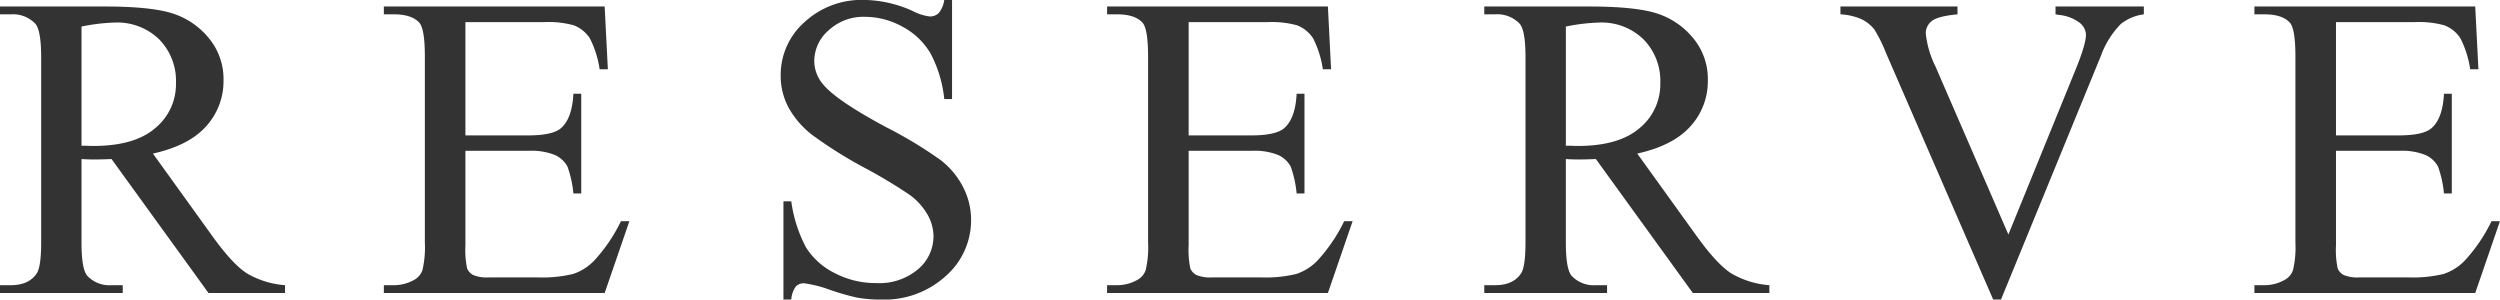 <svg xmlns="http://www.w3.org/2000/svg" width="462.16" height="55.37" viewBox="0 0 462.16 55.37">
  <defs>
    <style>
      .cls-1 {
        fill: #333;
        fill-rule: evenodd;
      }
    </style>
  </defs>
  <path id="text_reserve.svg" class="cls-1" d="M2801.53,2073.19a16.339,16.339,0,0,1-7.04-2.18q-2.685-1.725-6.44-6.96l-10.94-15.19c4.46-.99,7.74-2.68,9.87-5.08a12.384,12.384,0,0,0,3.18-8.48,11.806,11.806,0,0,0-2.79-7.87,14.276,14.276,0,0,0-6.8-4.53q-4.005-1.23-12.44-1.23h-19.3v1.45h1.99a5.737,5.737,0,0,1,4.53,1.71q1.095,1.215,1.1,6.22v34.21c0,3.03-.28,4.94-0.82,5.75-0.97,1.46-2.57,2.18-4.81,2.18h-1.99v1.45h22.7v-1.45h-2.07a5.594,5.594,0,0,1-4.46-1.71q-1.1-1.215-1.09-6.22v-15.39c0.42,0.03.82,0.05,1.21,0.06s0.75,0.02,1.09.02c0.84,0,1.92-.02,3.25-0.08l17.93,24.77h14.14v-1.45Zm-37.62-47.81a34.887,34.887,0,0,1,6.13-.74,11.108,11.108,0,0,1,8.22,3.1,10.936,10.936,0,0,1,3.11,8.07,10.487,10.487,0,0,1-3.85,8.36q-3.84,3.285-11.42,3.28c-0.24,0-.54,0-0.9-0.02s-0.8-.02-1.29-0.02v-22.03Zm85.5-.82a17.691,17.691,0,0,1,5.51.59,6.2,6.2,0,0,1,2.95,2.38,18.505,18.505,0,0,1,1.82,5.74h1.52l-0.59-11.6H2819.8v1.45h1.88q3.285,0,4.69,1.56,1.005,1.17,1.01,6.21v34.41a18.352,18.352,0,0,1-.45,5.12,3.3,3.3,0,0,1-1.7,1.88,7.506,7.506,0,0,1-3.55.89h-1.88v1.45h40.82l4.57-13.28h-1.56a29.8,29.8,0,0,1-4.96,7.3,9.6,9.6,0,0,1-3.9,2.46,24.215,24.215,0,0,1-6.53.63h-8.98a6.631,6.631,0,0,1-2.97-.45,2.473,2.473,0,0,1-1.1-1.21,16.729,16.729,0,0,1-.31-4.28v-17.46h11.64a11.729,11.729,0,0,1,4.92.78,4.9,4.9,0,0,1,2.31,2.15,20.194,20.194,0,0,1,1.09,4.96h1.45V2037.8h-1.45c-0.15,3.02-.91,5.13-2.26,6.33q-1.53,1.365-6.06,1.37h-11.64v-20.94h14.53Zm73.99-4.1a4.818,4.818,0,0,1-1.04,2.44,2.3,2.3,0,0,1-1.66.61,9.178,9.178,0,0,1-3.08-.98,22.364,22.364,0,0,0-8.95-2.07,15.567,15.567,0,0,0-11.13,4.12,13.031,13.031,0,0,0-4.38,9.82,12.405,12.405,0,0,0,1.49,6.02,16.452,16.452,0,0,0,4.35,5,80.36,80.36,0,0,0,9.67,6.07,92.071,92.071,0,0,1,8.32,4.99,11.725,11.725,0,0,1,3.34,3.71,8.191,8.191,0,0,1,1.08,3.94,7.992,7.992,0,0,1-2.84,6.1,11.048,11.048,0,0,1-7.71,2.57,16.327,16.327,0,0,1-7.76-1.87,13.187,13.187,0,0,1-5.25-4.71,25.423,25.423,0,0,1-2.73-8.53h-1.45v18.16h1.45a4.628,4.628,0,0,1,.84-2.42,2.034,2.034,0,0,1,1.54-.59,22.472,22.472,0,0,1,4.82,1.23,45.15,45.15,0,0,0,5.02,1.43,25.954,25.954,0,0,0,4.34.35,16.882,16.882,0,0,0,12.01-4.36,13.712,13.712,0,0,0,4.67-10.37,13.175,13.175,0,0,0-1.47-6.05,14.814,14.814,0,0,0-4.18-5.02,78.528,78.528,0,0,0-10.13-6.11q-9.1-4.89-11.53-7.82a6.669,6.669,0,0,1-1.68-4.41,7.539,7.539,0,0,1,2.66-5.64,9.435,9.435,0,0,1,6.72-2.49,14.344,14.344,0,0,1,6.95,1.84,13.1,13.1,0,0,1,5.18,4.96,22.886,22.886,0,0,1,2.52,8.4h1.44v-18.32h-1.44Zm59.71,4.1a17.691,17.691,0,0,1,5.51.59,6.2,6.2,0,0,1,2.95,2.38,18.505,18.505,0,0,1,1.82,5.74h1.52l-0.59-11.6H2953.5v1.45h1.88q3.285,0,4.69,1.56,1,1.17,1.01,6.21v34.41a18.352,18.352,0,0,1-.45,5.12,3.3,3.3,0,0,1-1.7,1.88,7.506,7.506,0,0,1-3.55.89h-1.88v1.45h40.82l4.57-13.28h-1.56a29.8,29.8,0,0,1-4.96,7.3,9.564,9.564,0,0,1-3.91,2.46,24.08,24.08,0,0,1-6.52.63h-8.98a6.631,6.631,0,0,1-2.97-.45,2.473,2.473,0,0,1-1.1-1.21,16.729,16.729,0,0,1-.31-4.28v-17.46h11.64a11.729,11.729,0,0,1,4.92.78,4.9,4.9,0,0,1,2.31,2.15,20.194,20.194,0,0,1,1.09,4.96h1.45V2037.8h-1.45c-0.15,3.02-.91,5.13-2.26,6.33q-1.53,1.365-6.06,1.37h-11.64v-20.94h14.53Zm92.82,48.63a16.339,16.339,0,0,1-7.04-2.18q-2.685-1.725-6.44-6.96l-10.94-15.19c4.46-.99,7.74-2.68,9.87-5.08a12.384,12.384,0,0,0,3.18-8.48,11.806,11.806,0,0,0-2.79-7.87,14.276,14.276,0,0,0-6.8-4.53q-4-1.23-12.44-1.23h-19.3v1.45h1.99a5.737,5.737,0,0,1,4.53,1.71q1.1,1.215,1.1,6.22v34.21c0,3.03-.28,4.94-0.82,5.75-0.97,1.46-2.57,2.18-4.81,2.18h-1.99v1.45h22.7v-1.45h-2.07a5.594,5.594,0,0,1-4.46-1.71q-1.095-1.215-1.09-6.22v-15.39c0.42,0.03.82,0.05,1.21,0.06s0.75,0.02,1.09.02c0.84,0,1.92-.02,3.25-0.08l17.93,24.77h14.14v-1.45Zm-37.62-47.81a34.887,34.887,0,0,1,6.13-.74,11.108,11.108,0,0,1,8.22,3.1,10.936,10.936,0,0,1,3.11,8.07,10.487,10.487,0,0,1-3.85,8.36q-3.84,3.285-11.42,3.28c-0.24,0-.54,0-0.9-0.02s-0.8-.02-1.29-0.02v-22.03Zm90.52-3.71v1.45c0.31,0.05.54,0.09,0.67,0.11a7.452,7.452,0,0,1,3.82,1.47,2.951,2.951,0,0,1,1.14,2.17c0,1.17-.62,3.26-1.84,6.28l-12.5,30.67-13.48-31.06a17.773,17.773,0,0,1-1.79-6.09,2.833,2.833,0,0,1,1.09-2.3q1.095-.9,4.77-1.25v-1.45h-21.64v1.45a11.238,11.238,0,0,1,3.84.87,6.9,6.9,0,0,1,2.41,1.9,25.257,25.257,0,0,1,2.14,4.3l19.85,45.66h1.44l18.48-45.08a16.277,16.277,0,0,1,3.67-5.86,8.573,8.573,0,0,1,4.26-1.79v-1.45h-16.33Zm66.38,2.89a17.691,17.691,0,0,1,5.51.59,6.2,6.2,0,0,1,2.95,2.38,18.505,18.505,0,0,1,1.82,5.74h1.52l-0.59-11.6H3165.6v1.45h1.88q3.285,0,4.69,1.56,1.005,1.17,1.01,6.21v34.41a18.352,18.352,0,0,1-.45,5.12,3.3,3.3,0,0,1-1.7,1.88,7.506,7.506,0,0,1-3.55.89h-1.88v1.45h40.82l4.57-13.28h-1.56a29.8,29.8,0,0,1-4.96,7.3,9.564,9.564,0,0,1-3.91,2.46,24.08,24.08,0,0,1-6.52.63h-8.98a6.631,6.631,0,0,1-2.97-.45,2.473,2.473,0,0,1-1.1-1.21,16.729,16.729,0,0,1-.31-4.28v-17.46h11.64a11.729,11.729,0,0,1,4.92.78,4.9,4.9,0,0,1,2.31,2.15,20.194,20.194,0,0,1,1.09,4.96h1.45V2037.8h-1.45c-0.15,3.02-.91,5.13-2.26,6.33q-1.53,1.365-6.06,1.37h-11.64v-20.94h14.53Z" transform="translate(-2748.84 -2020.47)"/>
</svg>
